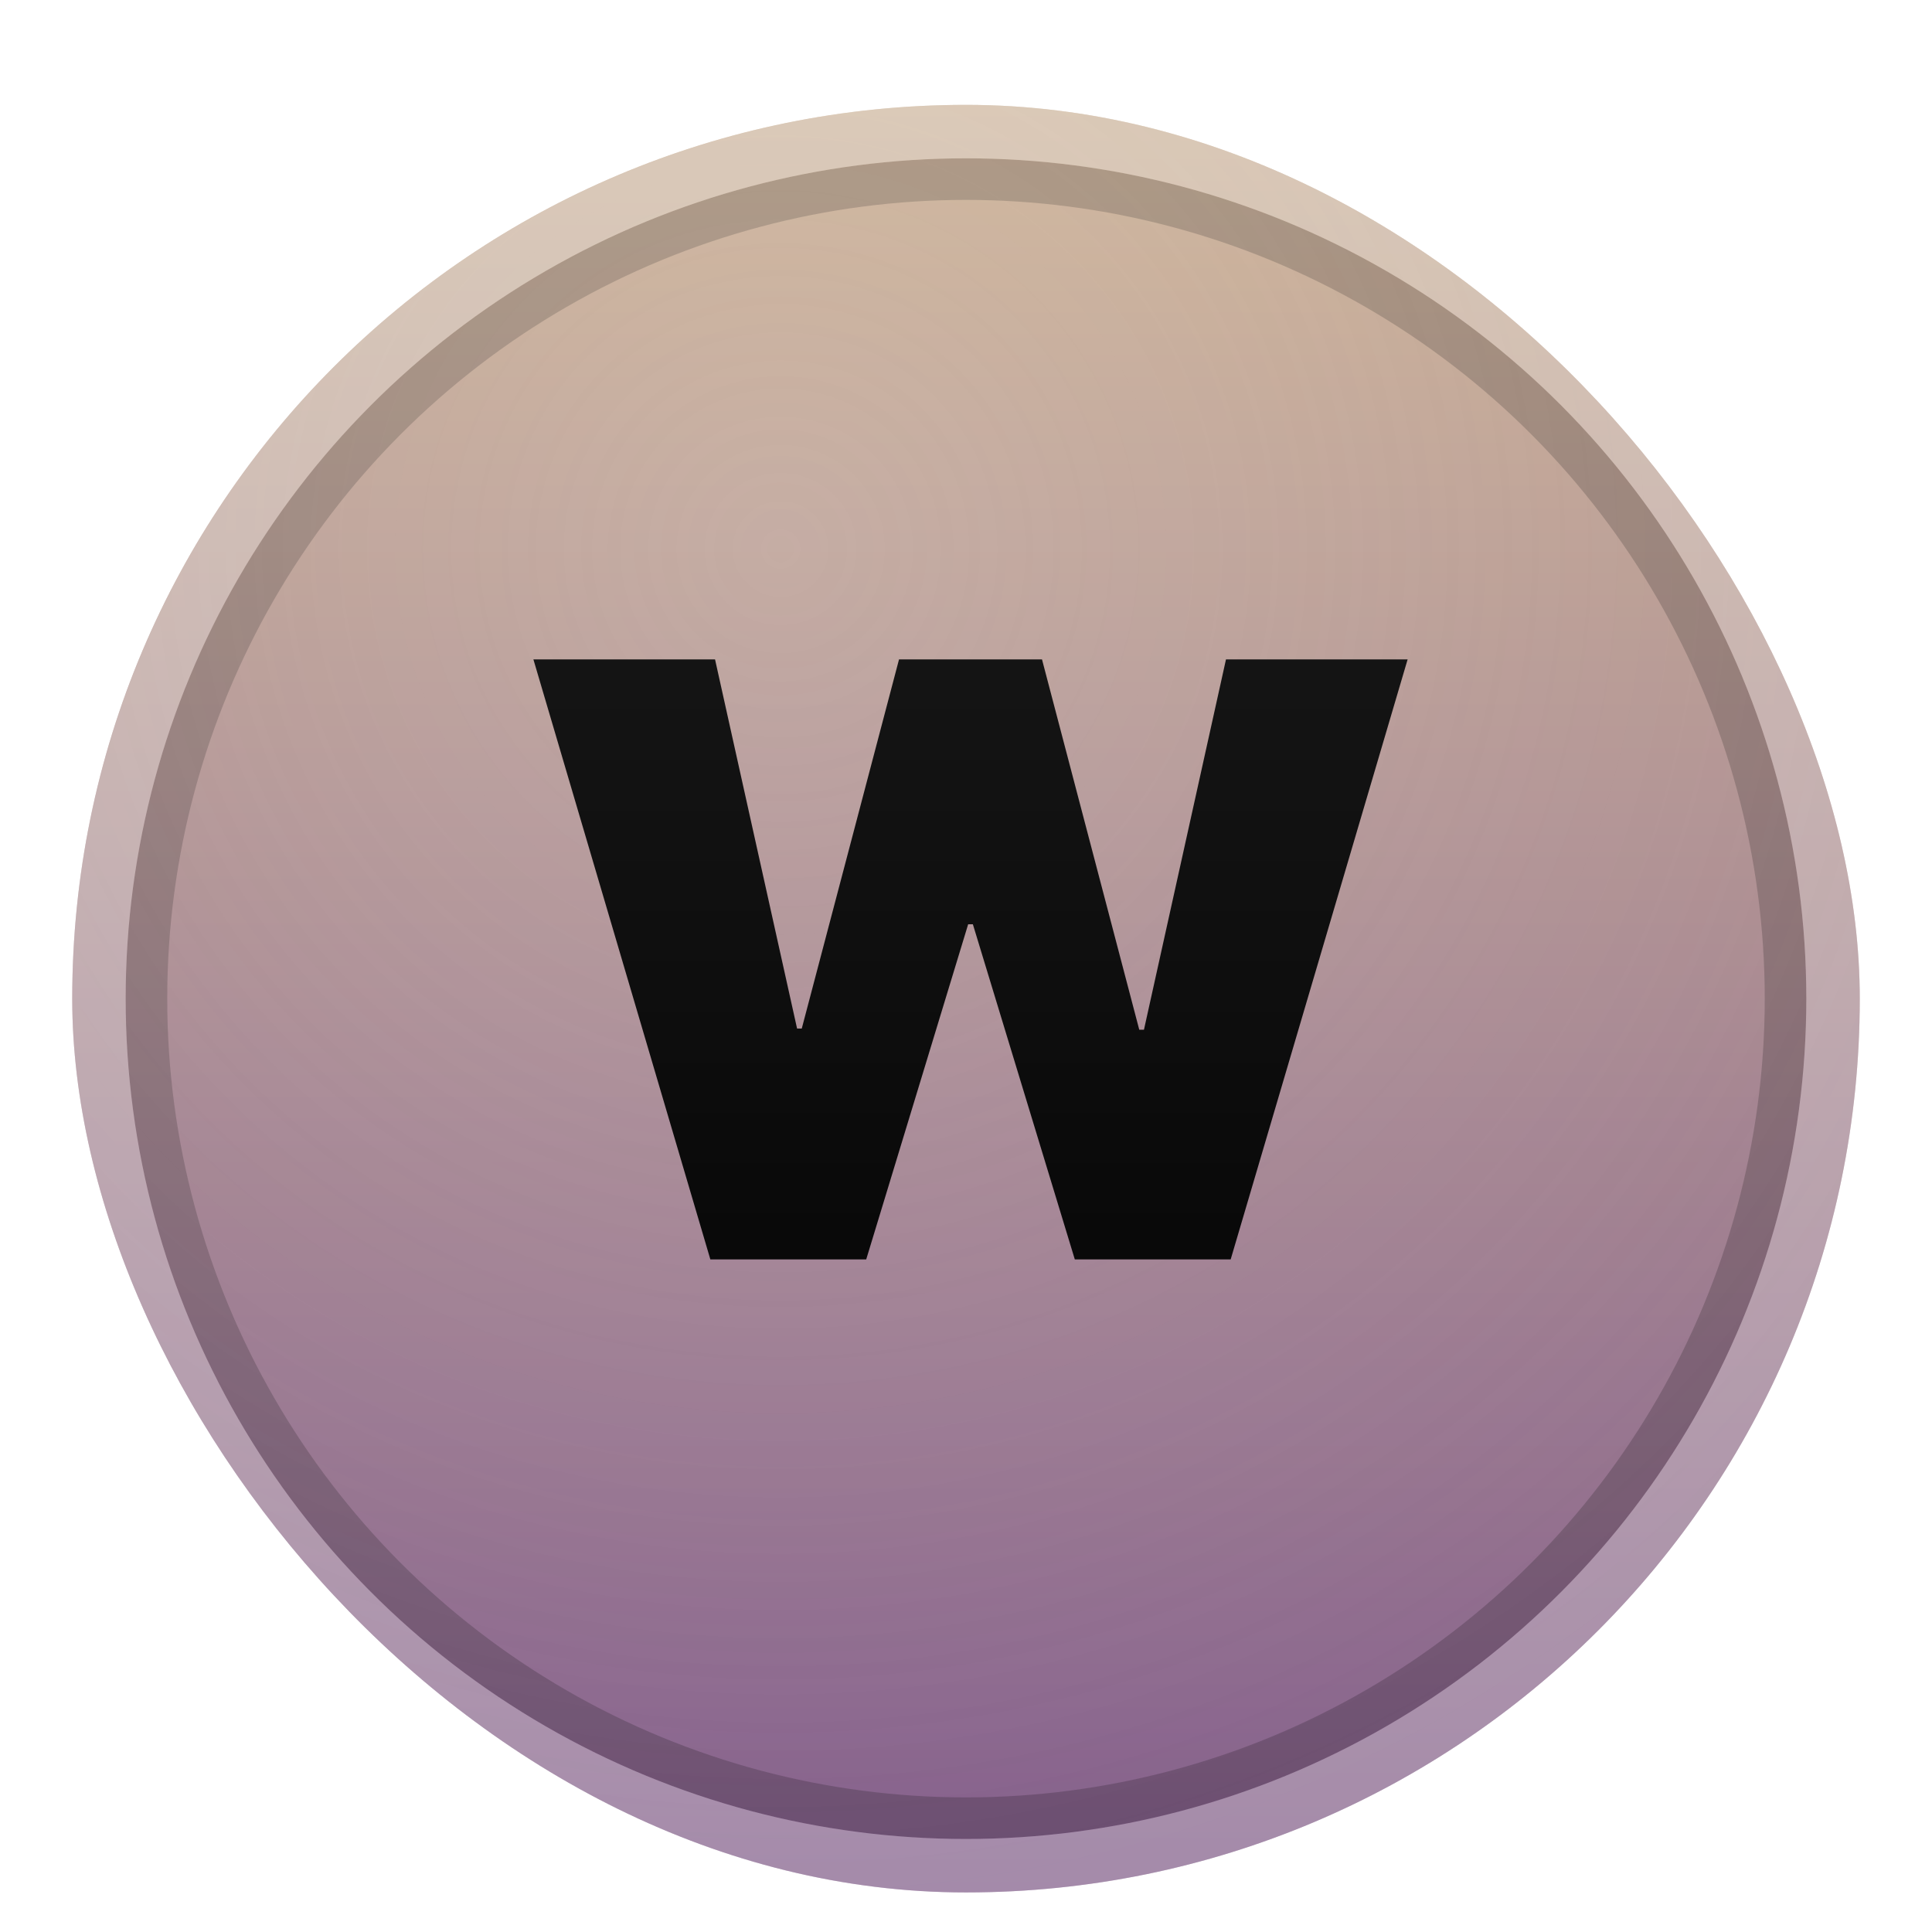 <svg xmlns="http://www.w3.org/2000/svg" width="214" height="214" fill="none"><g filter="url(#a)"><g clip-path="url(#b)"><rect width="198" height="198" x="8" y="4" fill="url(#c)" rx="99"/><circle cx="106.999" cy="103" r="90.777" stroke="#050505" stroke-width="4.605" opacity=".2"/><circle cx="107" cy="103" r="99" fill="url(#d)" opacity=".2"/><circle cx="106.999" cy="103" r="97.356" stroke="#F1F1F1" stroke-width="8.552" opacity=".3"/></g></g><path fill="url(#e)" d="M78.683 139.5 59.082 73.038h20.12l9.087 40.89h.519l10.774-40.89h15.836l10.774 41.02h.52l9.086-41.02h20.12L136.317 139.5h-17.264l-11.293-37.125h-.52L95.947 139.5H78.683Z"/><defs><linearGradient id="c" x1="107" x2="107" y1="4" y2="202" gradientUnits="userSpaceOnUse"><stop stop-color="#CCB092"/><stop offset="1" stop-color="#835E8C"/></linearGradient><linearGradient id="e" x1="107.5" x2="107.5" y1="53.5" y2="159.5" gradientUnits="userSpaceOnUse"><stop stop-color="#181818"/><stop offset="1" stop-color="#050505"/></linearGradient><radialGradient id="d" cx="0" cy="0" r="1" gradientTransform="rotate(82.065 12.497 76.237) scale(150.102)" gradientUnits="userSpaceOnUse"><stop stop-color="#F1F1F1"/><stop offset="1" stop-color="#F1F1F1" stop-opacity="0"/></radialGradient><clipPath id="b"><rect width="198" height="198" x="8" y="4" fill="#fff" rx="99"/></clipPath><filter id="a" width="213.231" height="213.231" x=".385" y=".192" color-interpolation-filters="sRGB" filterUnits="userSpaceOnUse"><feFlood flood-opacity="0" result="BackgroundImageFix"/><feColorMatrix in="SourceAlpha" result="hardAlpha" values="0 0 0 0 0 0 0 0 0 0 0 0 0 0 0 0 0 0 127 0"/><feOffset dy="3.808"/><feGaussianBlur stdDeviation="3.808"/><feComposite in2="hardAlpha" operator="out"/><feColorMatrix values="0 0 0 0 0 0 0 0 0 0 0 0 0 0 0 0 0 0 0.5 0"/><feBlend in2="BackgroundImageFix" result="effect1_dropShadow_1632_3157"/><feColorMatrix in="SourceAlpha" result="hardAlpha" values="0 0 0 0 0 0 0 0 0 0 0 0 0 0 0 0 0 0 127 0"/><feOffset dy="3.808"/><feGaussianBlur stdDeviation="1.904"/><feComposite in2="hardAlpha" operator="out"/><feColorMatrix values="0 0 0 0 0 0 0 0 0 0 0 0 0 0 0 0 0 0 0.75 0"/><feBlend in2="effect1_dropShadow_1632_3157" result="effect2_dropShadow_1632_3157"/><feBlend in="SourceGraphic" in2="effect2_dropShadow_1632_3157" result="shape"/></filter></defs></svg>